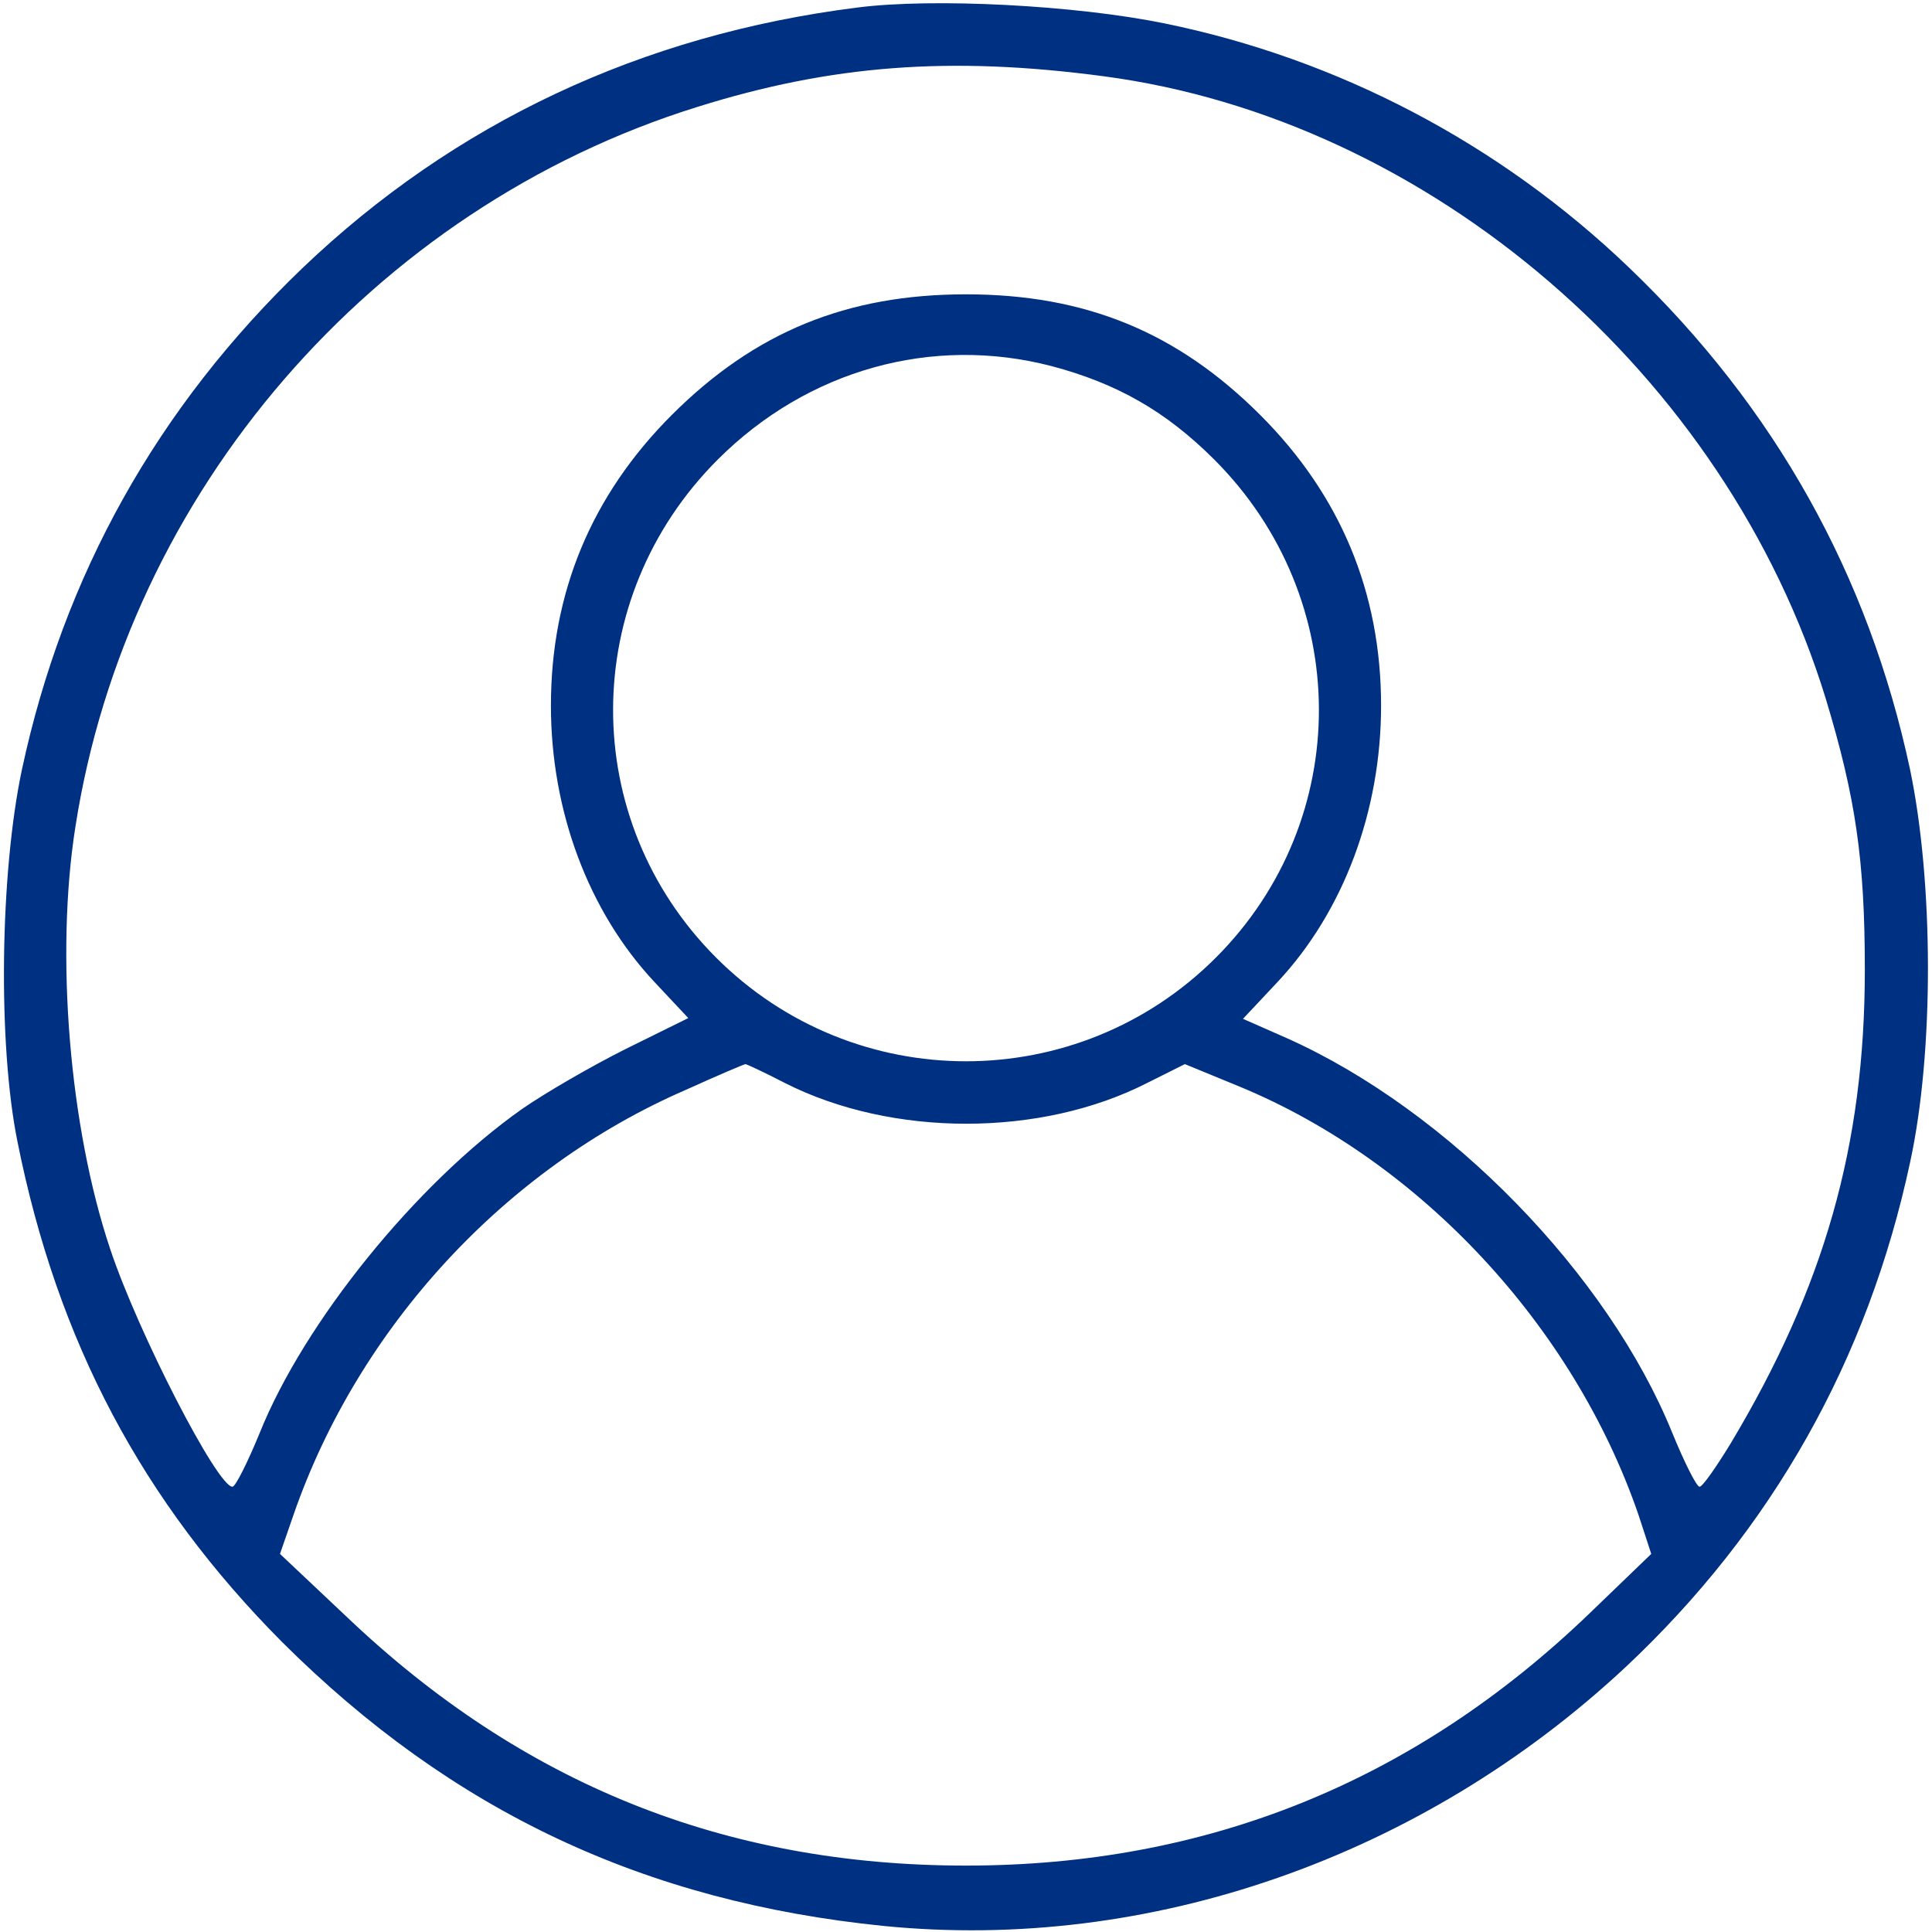 <?xml version="1.0" standalone="no"?>
<!DOCTYPE svg PUBLIC "-//W3C//DTD SVG 20010904//EN"
 "http://www.w3.org/TR/2001/REC-SVG-20010904/DTD/svg10.dtd">
<svg version="1.0" xmlns="http://www.w3.org/2000/svg"
 width="256pt" height="256pt" viewBox="0 0 256 256"
 preserveAspectRatio="xMidYMid meet">

<g transform="translate(0,256) scale(0.1,-0.1)"
fill="#003082" stroke="none">
<path d="M1136 2550 c-286 -36 -534 -153 -735 -345 -193 -185 -317 -408 -372
-665 -29 -137 -32 -363 -6 -492 53 -266 166 -478 351 -664 225 -224 480 -344
797 -376 352 -35 713 91 983 343 194 182 321 407 377 669 32 147 31 371 0 520
-55 258 -179 480 -372 665 -172 165 -386 277 -616 324 -117 24 -306 34 -407
21z m326 -91 c432 -57 825 -395 957 -824 40 -132 52 -215 52 -360 0 -233 -54
-421 -178 -628 -19 -31 -37 -57 -41 -57 -4 0 -20 32 -36 71 -85 210 -296 427
-510 523 l-59 26 46 49 c87 93 137 226 137 366 0 150 -54 279 -160 385 -110
110 -232 160 -390 160 -158 0 -280 -50 -390 -160 -106 -106 -160 -235 -160
-385 0 -140 50 -273 137 -366 l45 -48 -83 -41 c-46 -23 -108 -59 -138 -80
-140 -99 -288 -282 -347 -429 -16 -39 -32 -71 -36 -71 -20 0 -125 204 -162
315 -54 161 -73 390 -46 560 69 443 394 819 823 953 178 56 336 68 539 41z
m-69 -384 c87 -23 152 -60 216 -124 184 -184 185 -477 2 -660 -183 -183 -479
-183 -662 0 -183 183 -182 476 2 660 119 119 284 165 442 124z m-353 -950
c142 -72 339 -72 480 0 l50 25 73 -30 c239 -99 442 -317 528 -567 l17 -52 -82
-79 c-232 -223 -507 -334 -826 -334 -319 0 -588 108 -821 330 l-88 83 18 52
c86 248 280 459 520 563 42 19 77 34 79 34 1 0 25 -11 52 -25z"/>
</g>
</svg>

